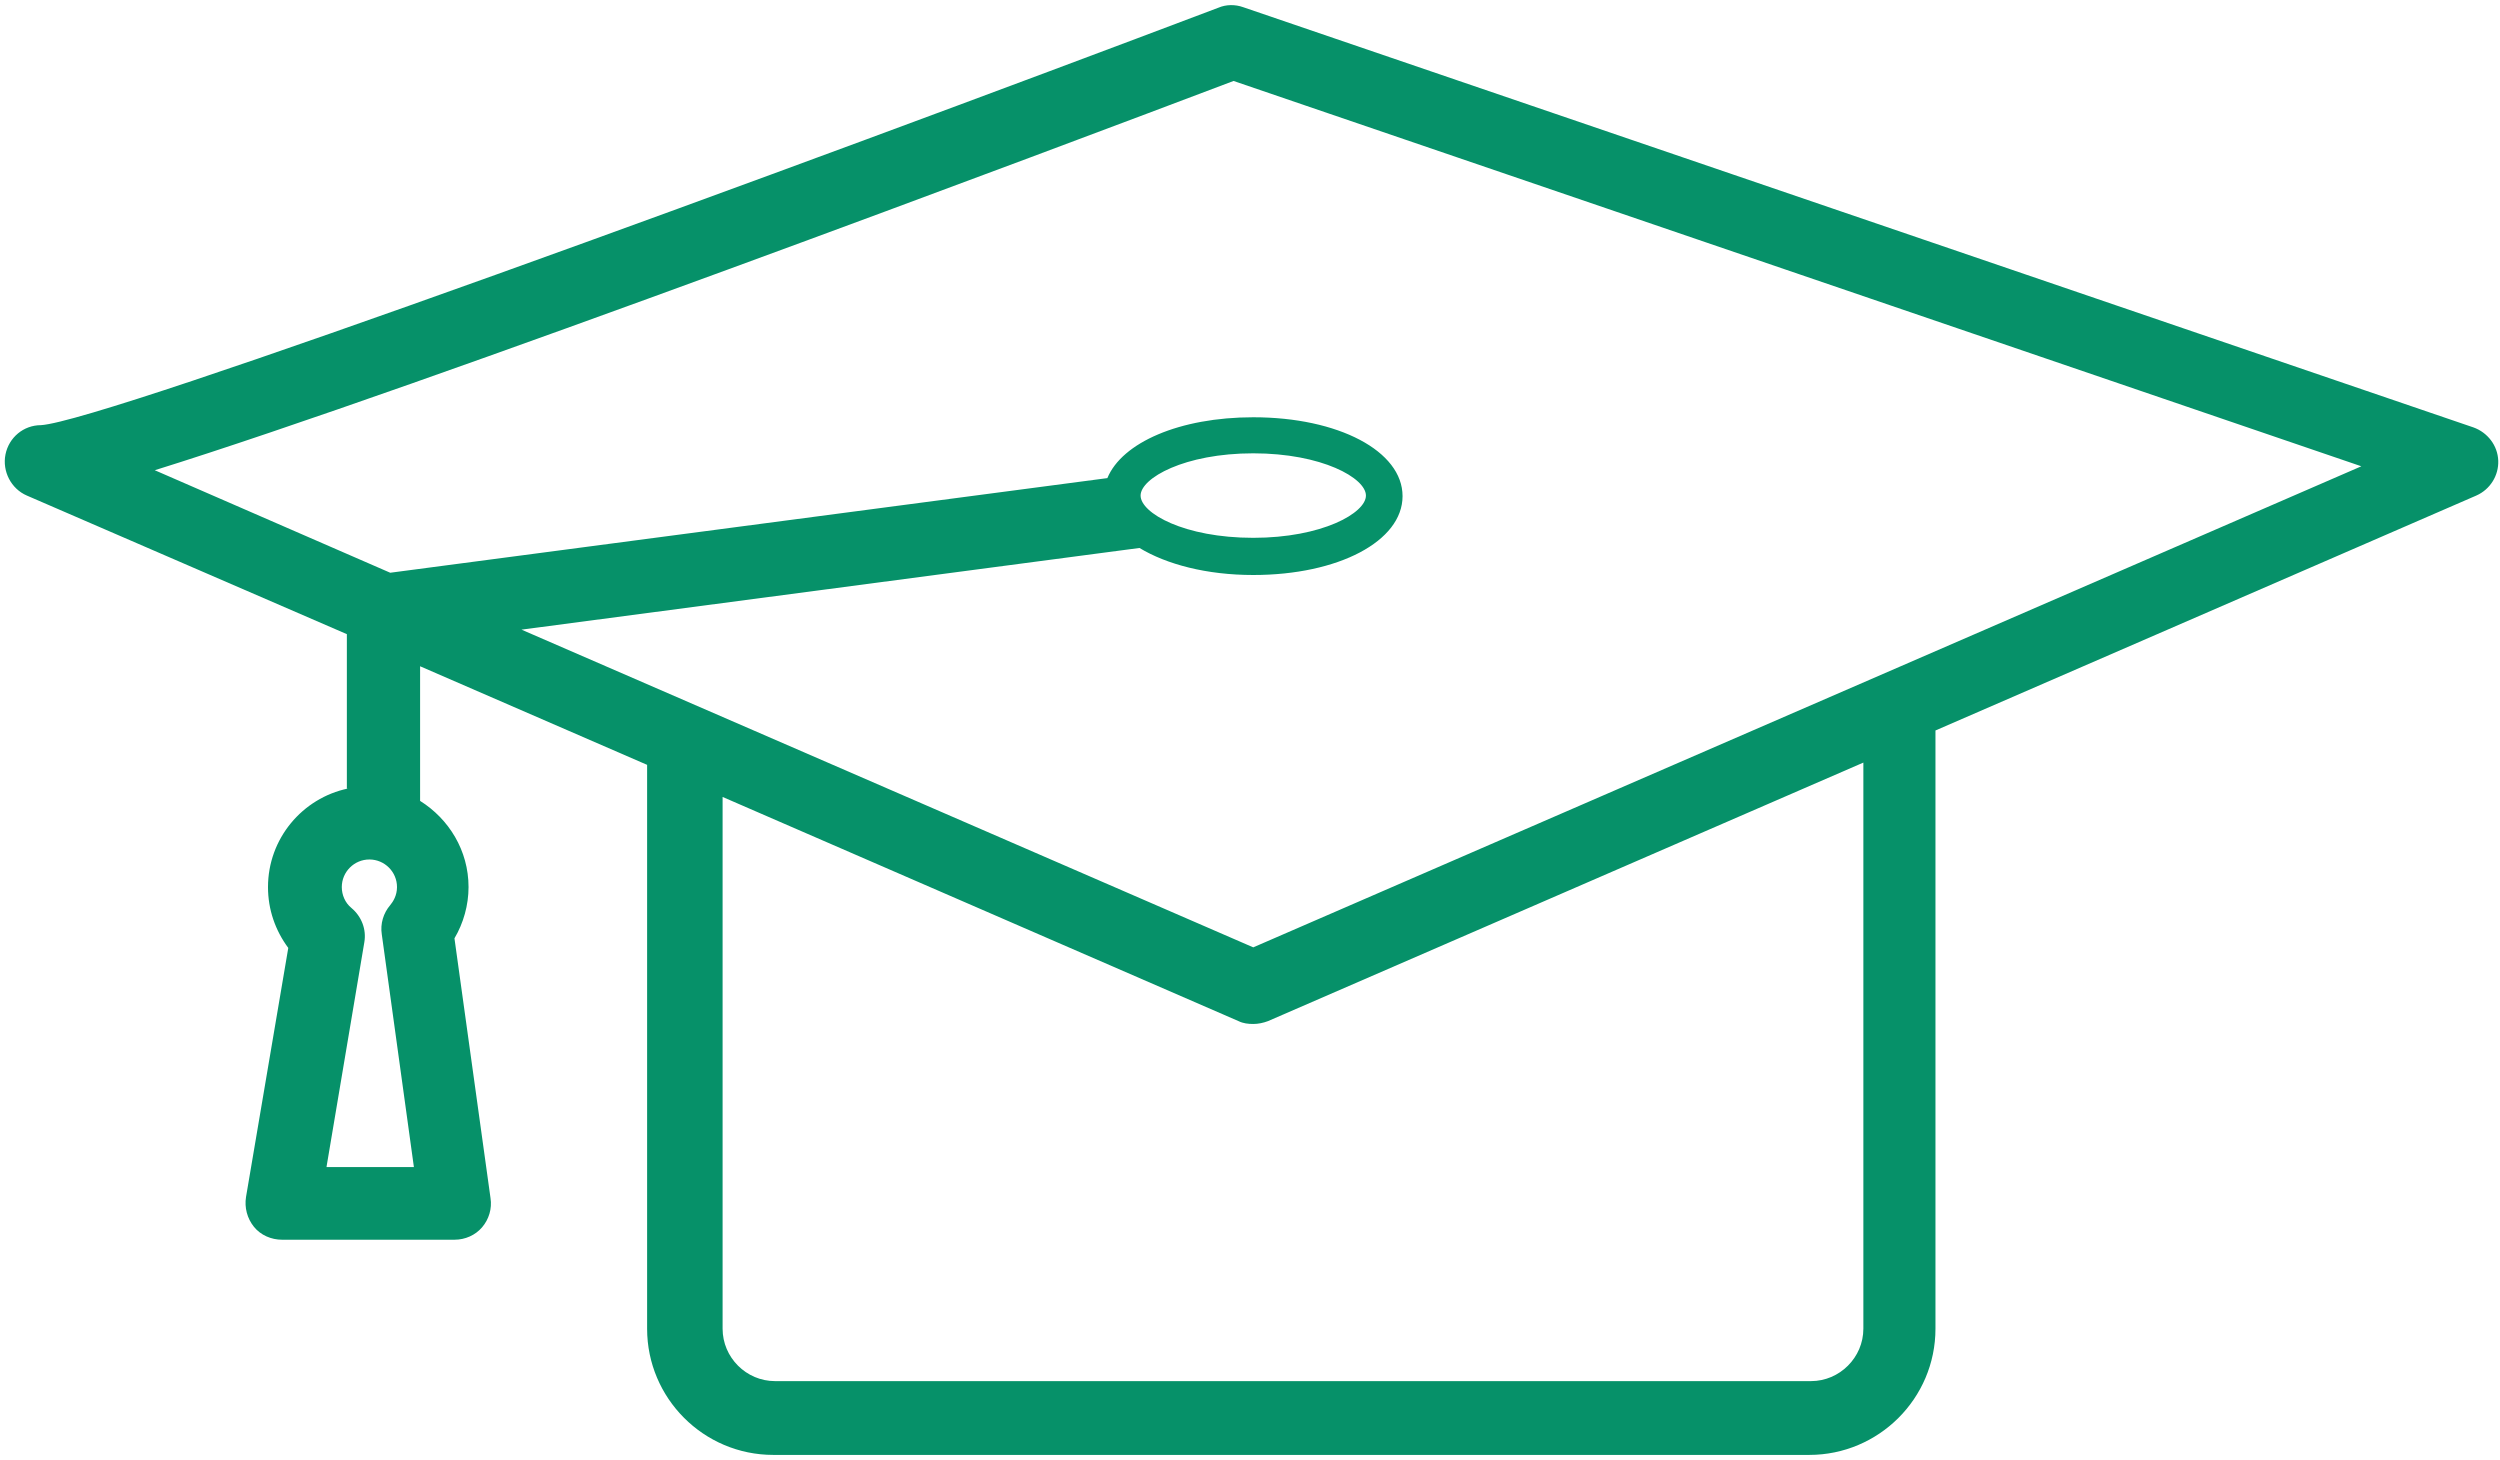 <svg width="226" height="132" viewBox="0 0 226 132" fill="none" xmlns="http://www.w3.org/2000/svg">
<path d="M31.458 71.281C27.333 72.146 24.227 75.813 24.227 80.192C24.227 82.229 24.889 84.114 26.06 85.692L22.241 108.201C22.088 109.168 22.342 110.136 22.953 110.9C23.565 111.664 24.532 112.071 25.5 112.071H41.083C42.05 112.071 42.967 111.664 43.578 110.951C44.189 110.238 44.495 109.27 44.342 108.303L41.083 84.826C41.898 83.451 42.356 81.822 42.356 80.192C42.356 76.882 40.574 74.03 37.977 72.401V60.23L58.499 69.142V120.117C58.499 126.381 63.592 131.524 69.907 131.524H163.559C169.823 131.524 174.966 126.432 174.966 120.117V66.035L223.855 44.8C225.128 44.239 225.892 42.966 225.841 41.642C225.79 40.267 224.873 39.096 223.6 38.638L112.379 0.648C111.666 0.393 110.851 0.393 110.138 0.699C72.046 15.111 9.509 38.078 3.704 38.434C2.125 38.434 0.801 39.554 0.495 41.082C0.19 42.61 1.005 44.188 2.431 44.8L31.356 57.327V71.281H31.458ZM29.523 105.451L32.935 85.183C33.139 84.012 32.68 82.84 31.764 82.076C31.203 81.618 30.898 80.905 30.898 80.192C30.898 78.817 32.018 77.697 33.393 77.697C34.768 77.697 35.889 78.817 35.889 80.192C35.889 80.956 35.532 81.516 35.277 81.822C34.666 82.535 34.361 83.502 34.514 84.47L37.416 105.502H29.523V105.451ZM168.448 120.117C168.448 122.714 166.309 124.853 163.712 124.853H70.06C67.462 124.853 65.323 122.714 65.323 120.117V72.044L111.971 92.312C112.379 92.516 112.837 92.567 113.295 92.567C113.754 92.567 114.212 92.465 114.619 92.312L168.448 68.938V120.117V120.117ZM13.991 42.508C38.027 35.022 95.777 13.277 111.513 7.319L213.466 42.152L113.295 85.641L47.143 56.92L103.009 49.536C105.453 51.013 109.068 51.98 113.295 51.98C120.985 51.98 126.791 48.925 126.791 44.851C126.791 40.777 120.985 37.721 113.295 37.721C106.624 37.721 101.43 40.013 100.106 43.221L35.277 51.776L13.991 42.508ZM103.11 44.8C103.11 43.221 107.082 40.98 113.295 40.98C119.508 40.98 123.48 43.221 123.48 44.8C123.48 46.378 119.508 48.619 113.295 48.619C107.031 48.619 103.11 46.378 103.11 44.8Z" fill="#069169"/>
</svg>

